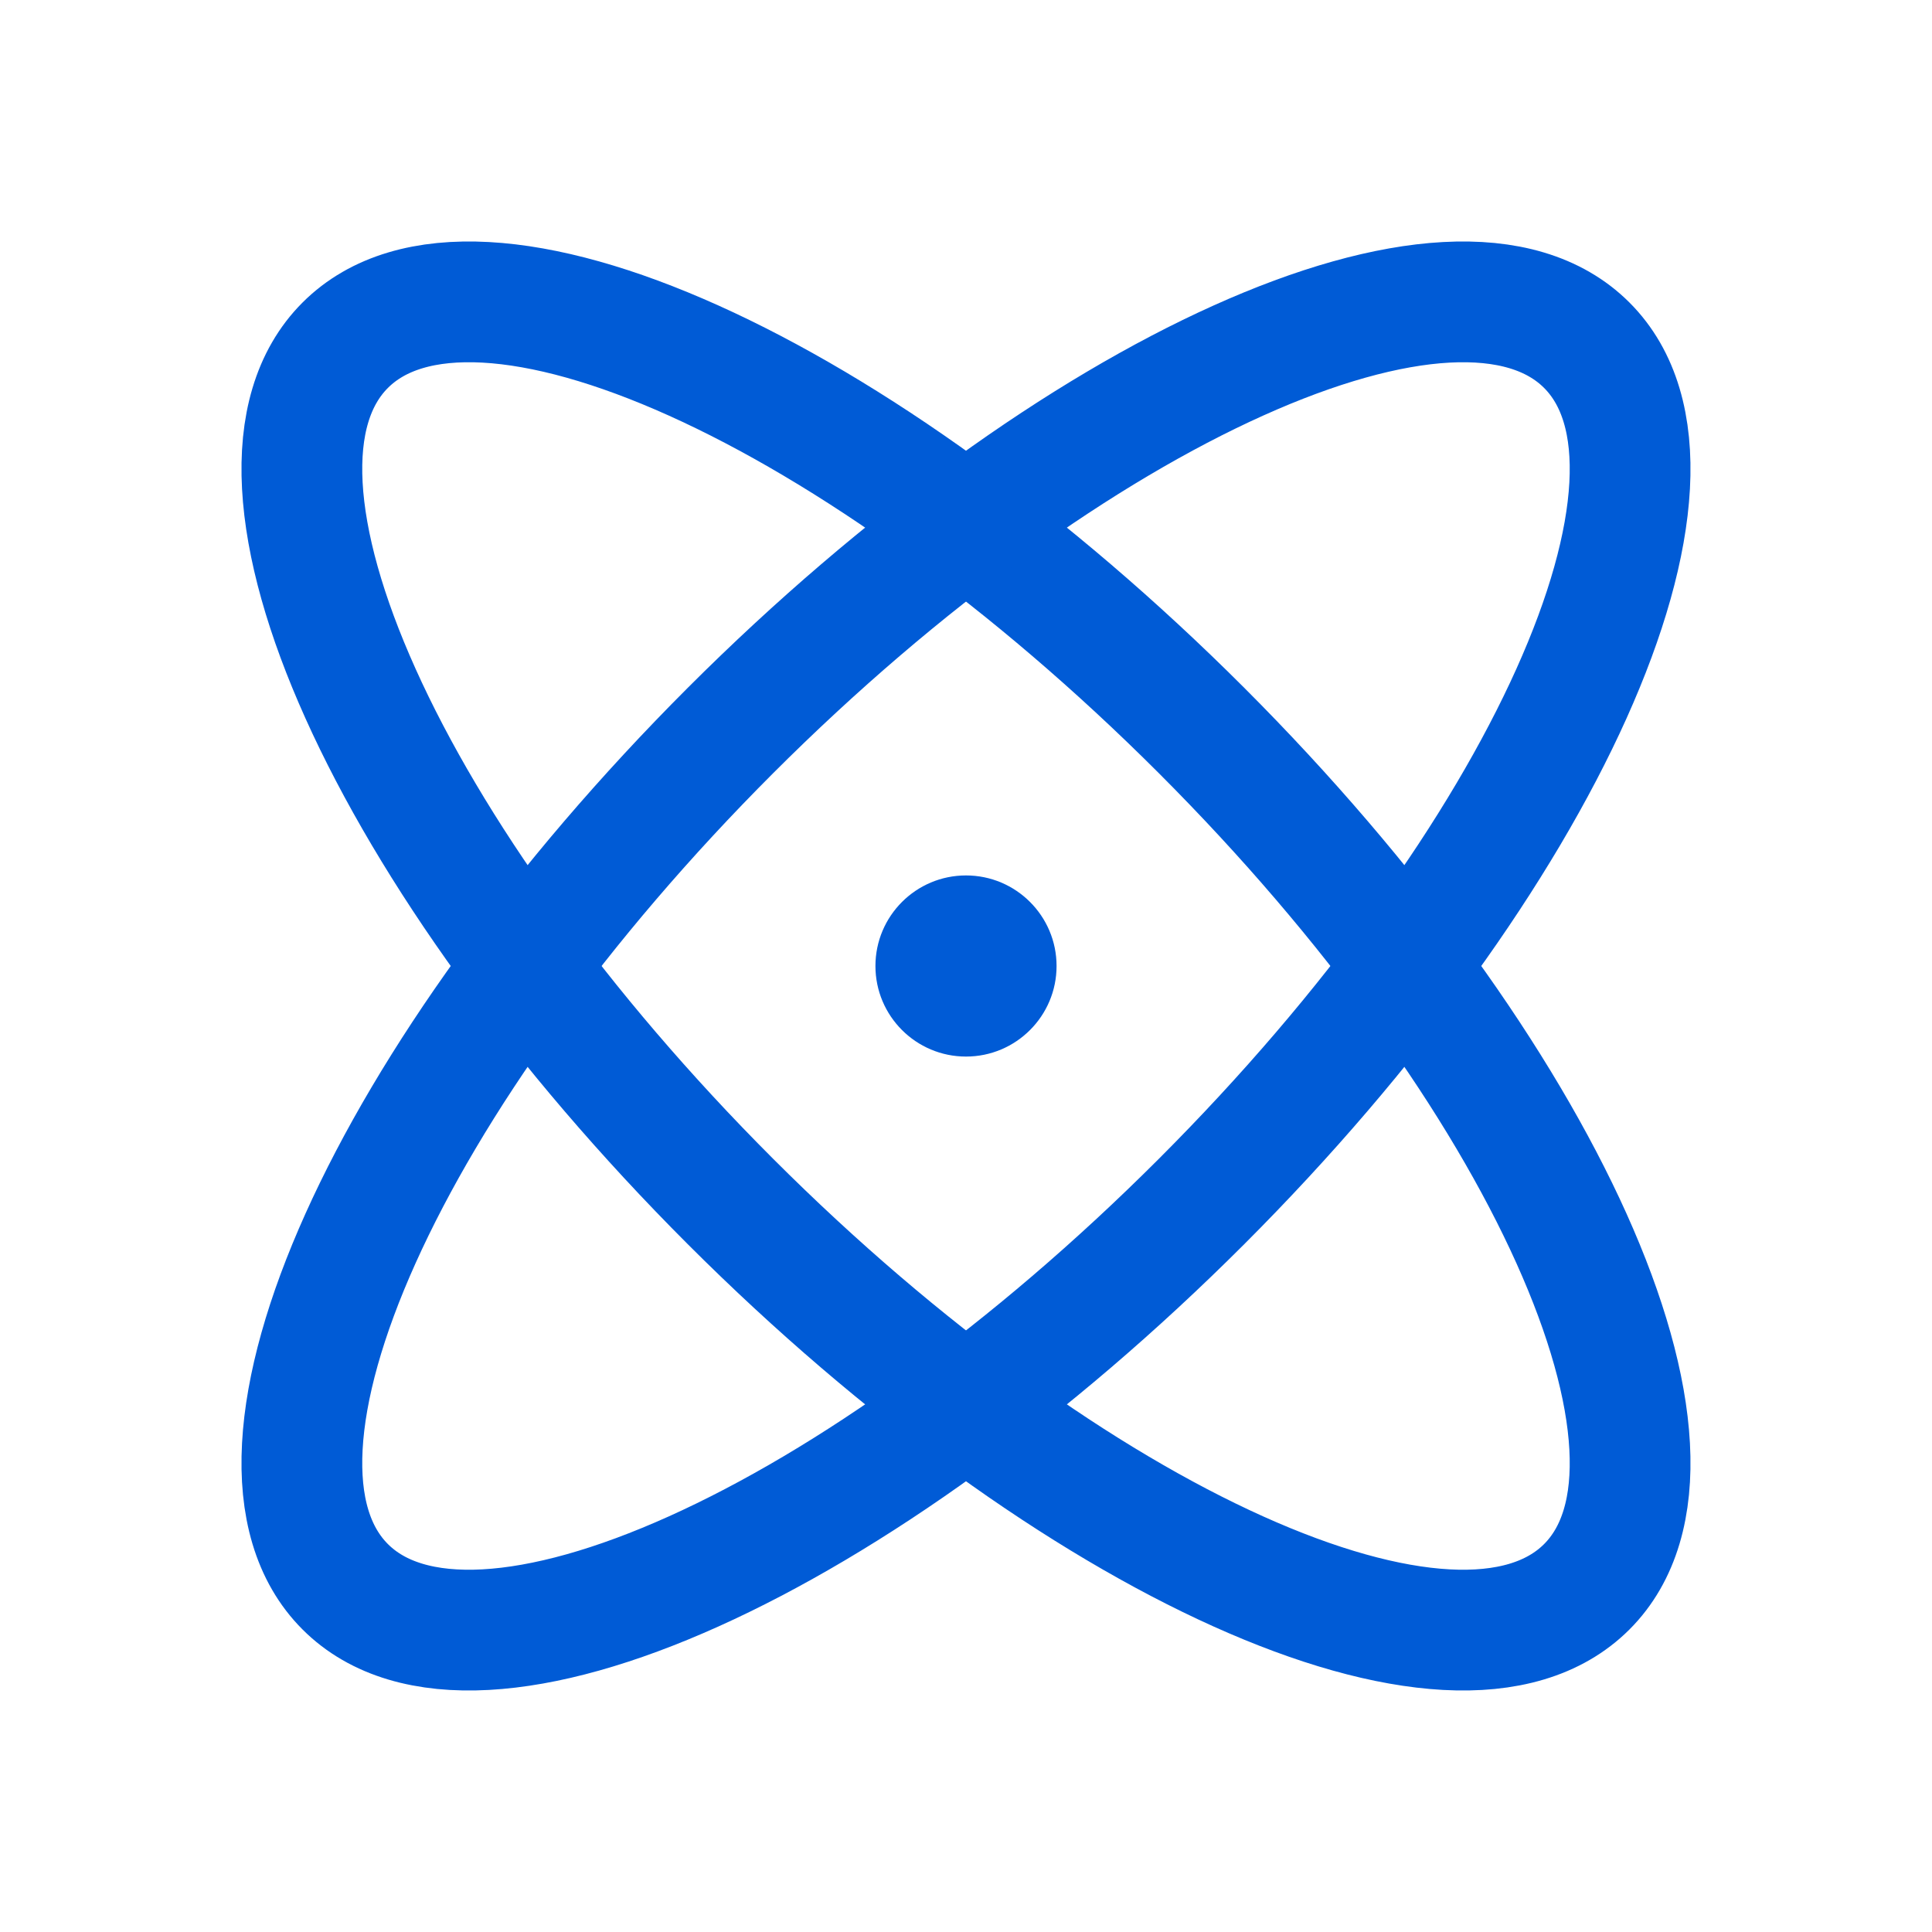 <svg width="32" height="32" viewBox="0 0 32 32" fill="none" xmlns="http://www.w3.org/2000/svg">
<g clip-path="url(#clip0_2765_105)">
<mask id="mask0_2765_105" style="mask-type:luminance" maskUnits="userSpaceOnUse" x="0" y="0" width="32" height="32">
<path d="M32 0H0V32H32V0Z" fill="white"/>
</mask>
<g mask="url(#mask0_2765_105)">
<path d="M26.282 26.282C28.436 24.128 25.579 17.778 19.901 12.099C14.222 6.421 7.872 3.563 5.718 5.718C3.563 7.872 6.421 14.222 12.099 19.901C17.778 25.579 24.128 28.436 26.282 26.282Z" stroke="#005BD6" stroke-width="2" stroke-linecap="round" stroke-linejoin="round"/>
<path d="M19.901 19.901C25.579 14.222 28.436 7.872 26.282 5.718C24.128 3.563 17.778 6.421 12.099 12.099C6.421 17.778 3.563 24.128 5.718 26.282C7.872 28.436 14.222 25.579 19.901 19.901Z" stroke="#005BD6" stroke-width="2" stroke-linecap="round" stroke-linejoin="round"/>
<path d="M16 17.5C16.828 17.5 17.5 16.828 17.5 16C17.5 15.172 16.828 14.5 16 14.5C15.172 14.5 14.5 15.172 14.5 16C14.5 16.828 15.172 17.5 16 17.5Z" fill="#005BD6"/>
</g>
</g>
<defs>
<clipPath id="clip0_2765_105">
<rect width="32" height="32" fill="white"/>
</clipPath>
</defs>
</svg>
